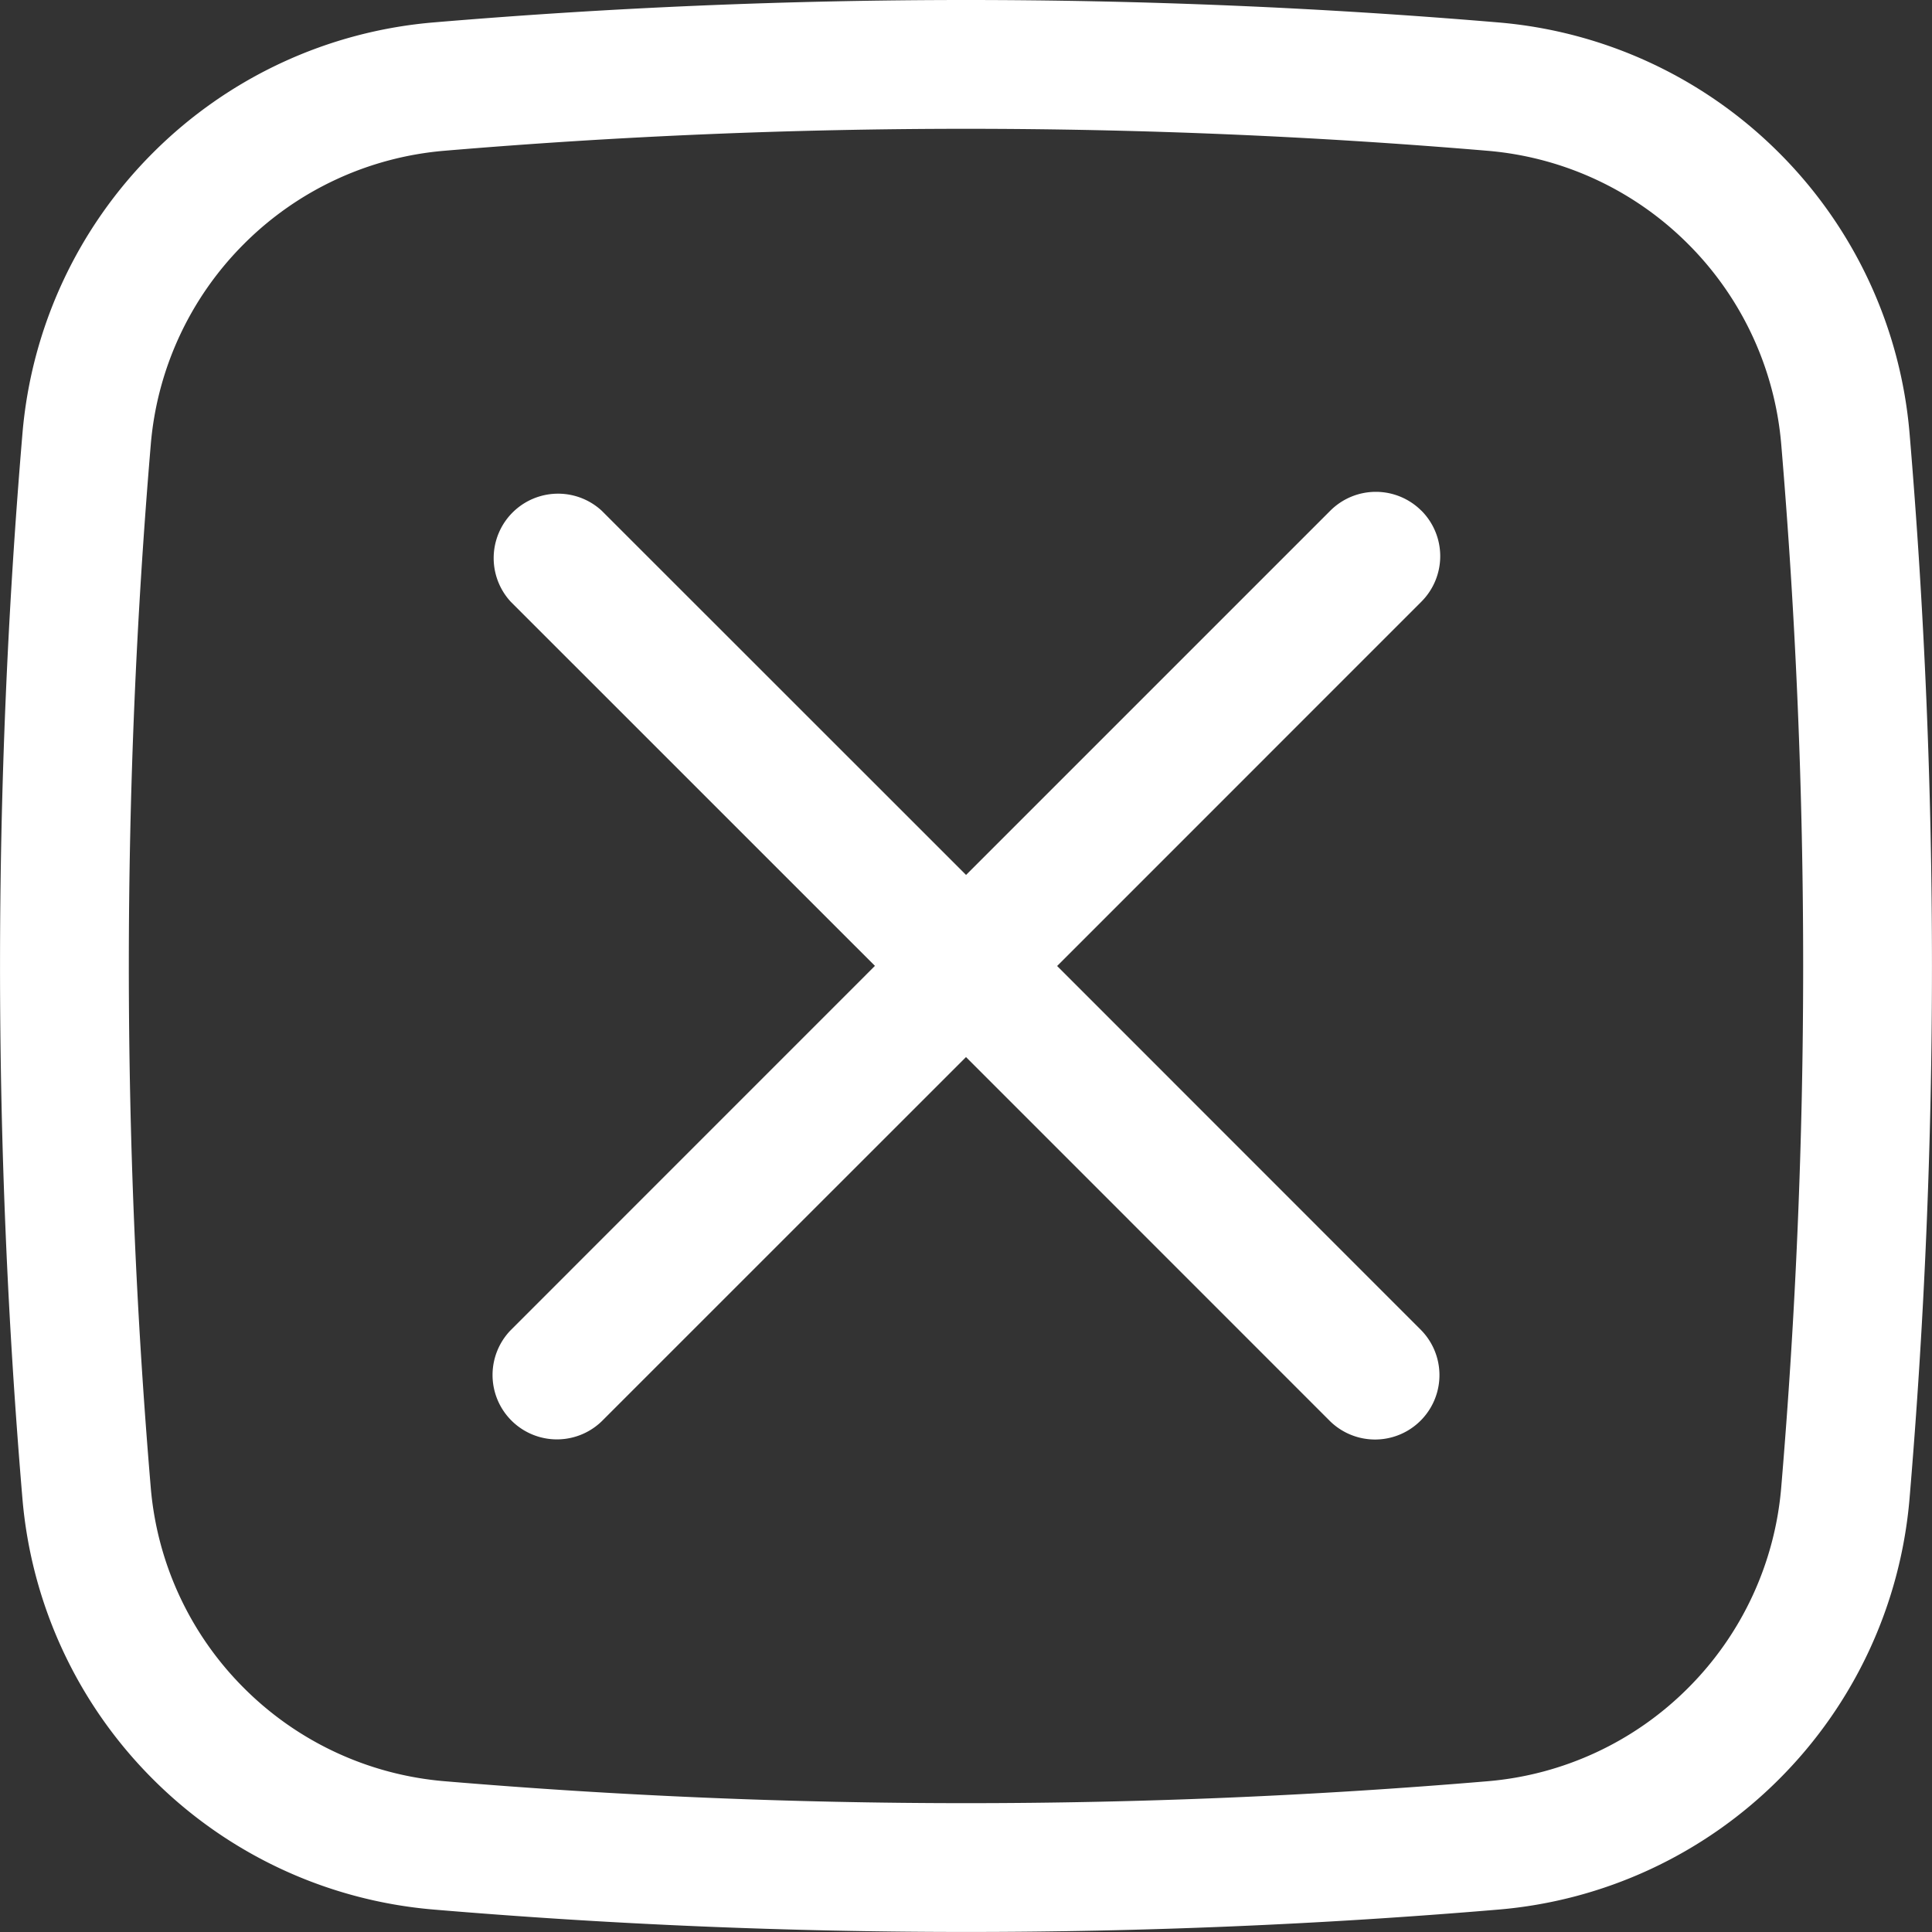 <svg width="30" height="30" viewBox="0 0 30 30" xmlns="http://www.w3.org/2000/svg">
    <rect x="0" y="0" width="30" height="30" fill="#333333" stroke="none"/>
    <g fill="none" fill-rule="evenodd">
        <path d="M15 1c2.728 0 5.456.115 8.184.345a5.989 5.989 0 0 1 3.737 1.738 5.988 5.988 0 0 1 1.735 3.74 97.432 97.432 0 0 1-.001 16.36 5.989 5.989 0 0 1-1.738 3.738 5.988 5.988 0 0 1-3.74 1.735 97.432 97.432 0 0 1-16.36-.001 5.989 5.989 0 0 1-3.738-1.738 5.988 5.988 0 0 1-1.735-3.74 97.432 97.432 0 0 1 .001-16.36 5.989 5.989 0 0 1 1.738-3.738 5.988 5.988 0 0 1 3.74-1.735A97.432 97.432 0 0 1 15 1z" stroke="#FFF" stroke-width="2"/>
        <path d="M22.071 7.929a1 1 0 0 1 0 1.414L16.415 15l5.656 5.658a1 1 0 0 1-1.414 1.414L15 16.414 9.343 22.07a1 1 0 0 1-1.414-1.414l5.657-5.658L7.93 9.343A1 1 0 0 1 9.343 7.93l5.658 5.656 5.656-5.656a1 1 0 0 1 1.414 0z" fill="#FFF"/>
    </g>
</svg>
